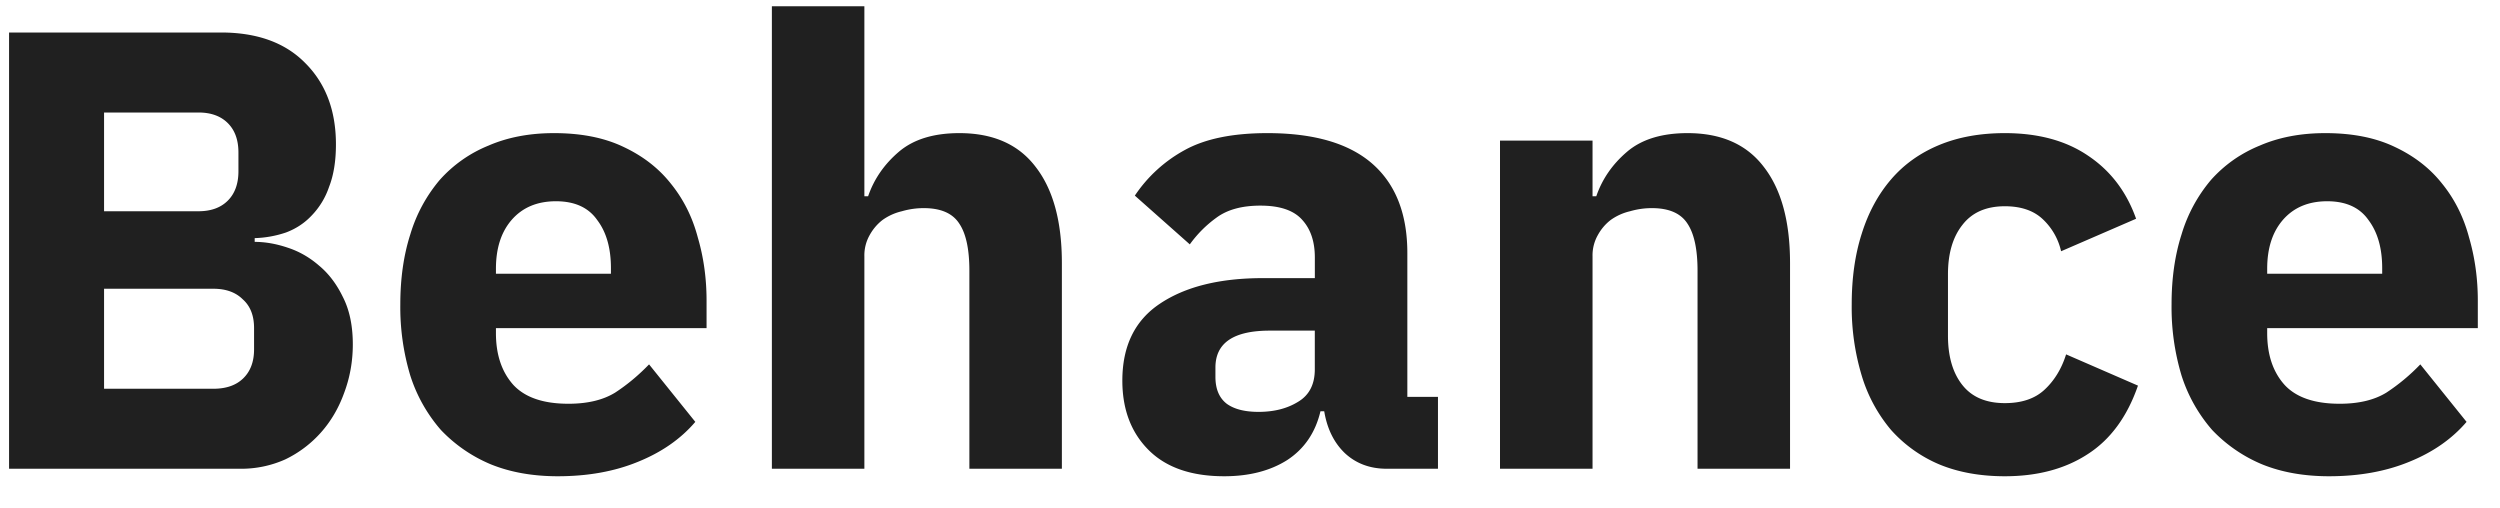 <svg width="64" height="13" fill="none" xmlns="http://www.w3.org/2000/svg"><path d="M.232.832h5.424c.928 0 1.648.261 2.16.784.523.523.784 1.216.784 2.08 0 .427-.059.79-.176 1.088a1.949 1.949 0 01-.448.736c-.181.192-.4.336-.656.432a2.731 2.731 0 01-.8.144v.096c.267 0 .544.048.832.144.299.096.57.25.816.464.245.203.448.47.608.8.17.33.256.736.256 1.216 0 .437-.075.853-.224 1.248-.139.384-.336.72-.592 1.008a2.9 2.9 0 01-.912.688 2.75 2.75 0 01-1.152.24H.232V.832zm2.432 9.12h2.8c.32 0 .57-.085.752-.256.192-.181.288-.432.288-.752V8.4c0-.32-.096-.565-.288-.736-.181-.181-.432-.272-.752-.272h-2.8v2.56zm0-4.544H5.08c.32 0 .57-.09.752-.272.181-.181.272-.432.272-.752v-.48c0-.32-.09-.57-.272-.752-.181-.181-.432-.272-.752-.272H2.664v2.528zm11.616 6.784c-.64 0-1.21-.101-1.712-.304a3.755 3.755 0 01-1.28-.88 3.94 3.94 0 01-.784-1.392 6.077 6.077 0 01-.256-1.824c0-.661.085-1.259.256-1.792a3.87 3.87 0 01.752-1.392 3.361 3.361 0 011.248-.88c.49-.213 1.05-.32 1.68-.32.693 0 1.285.117 1.776.352.501.235.906.55 1.216.944.32.395.55.853.688 1.376.15.512.224 1.05.224 1.616V8.4h-5.392v.128c0 .555.15.997.448 1.328.299.32.768.48 1.408.48.49 0 .89-.096 1.2-.288.31-.203.597-.443.864-.72L17.8 10.8c-.373.437-.864.779-1.472 1.024-.598.245-1.28.368-2.048.368zm-.048-7.04c-.48 0-.859.16-1.136.48-.267.31-.4.725-.4 1.248v.128h2.944v-.144c0-.512-.117-.923-.352-1.232-.224-.32-.576-.48-1.056-.48zM19.76.16h2.368v4.864h.096c.15-.437.41-.816.784-1.136.374-.32.89-.48 1.552-.48.864 0 1.515.288 1.952.864.448.576.672 1.397.672 2.464V12h-2.368V6.928c0-.544-.085-.944-.256-1.2-.17-.267-.474-.4-.912-.4a1.99 1.99 0 00-.56.08 1.393 1.393 0 00-.496.224c-.138.107-.25.24-.336.4a1.05 1.05 0 00-.128.528V12H19.76V.16zM35.5 12c-.427 0-.785-.133-1.072-.4-.278-.267-.454-.624-.528-1.072h-.096c-.129.544-.411.96-.849 1.248-.437.277-.975.416-1.615.416-.843 0-1.488-.224-1.936-.672-.448-.448-.672-1.04-.672-1.776 0-.885.32-1.541.96-1.968.65-.437 1.53-.656 2.64-.656h1.328v-.528c0-.405-.107-.725-.32-.96-.214-.245-.571-.368-1.073-.368-.469 0-.842.101-1.12.304a3.007 3.007 0 00-.688.688l-1.407-1.248a3.62 3.62 0 011.28-1.168c.522-.288 1.226-.432 2.111-.432 1.195 0 2.091.261 2.689.784.597.523.896 1.285.896 2.288v3.68h.784V12h-1.313zm-3.28-1.456c.394 0 .73-.085 1.008-.256.288-.17.431-.448.431-.832v-.992h-1.151c-.929 0-1.393.315-1.393.944v.24c0 .31.097.539.289.688.192.139.463.208.815.208zM38.4 12V3.6h2.369v1.424h.096c.15-.437.41-.816.784-1.136.373-.32.89-.48 1.552-.48.864 0 1.514.288 1.952.864.448.576.672 1.397.672 2.464V12h-2.368V6.928c0-.544-.086-.944-.256-1.2-.17-.267-.475-.4-.912-.4-.192 0-.379.027-.56.08a1.393 1.393 0 00-.496.224c-.139.107-.25.24-.336.4a1.05 1.05 0 00-.128.528V12H38.4zm12.924.192c-.63 0-1.19-.101-1.68-.304a3.465 3.465 0 01-1.232-.88 3.887 3.887 0 01-.752-1.392 6.08 6.08 0 01-.256-1.824c0-.672.085-1.275.256-1.808.17-.544.422-1.008.752-1.392.33-.384.742-.677 1.232-.88.49-.203 1.05-.304 1.68-.304.854 0 1.563.192 2.128.576.576.384.987.923 1.232 1.616l-1.92.832a1.609 1.609 0 00-.464-.816c-.234-.224-.56-.336-.976-.336-.48 0-.843.16-1.088.48-.245.31-.368.73-.368 1.264v1.568c0 .533.123.955.368 1.264.245.31.608.464 1.088.464.427 0 .763-.112 1.008-.336.256-.235.443-.539.56-.912l1.84.8c-.277.8-.71 1.387-1.296 1.76-.576.373-1.28.56-2.112.56zm8.3 0c-.64 0-1.211-.101-1.712-.304a3.756 3.756 0 01-1.28-.88 3.943 3.943 0 01-.784-1.392 6.08 6.08 0 01-.256-1.824c0-.661.085-1.259.256-1.792a3.87 3.87 0 01.752-1.392 3.363 3.363 0 011.248-.88c.49-.213 1.05-.32 1.68-.32.693 0 1.285.117 1.776.352.501.235.906.55 1.216.944.32.395.549.853.688 1.376.149.512.224 1.05.224 1.616V8.4H58.04v.128c0 .555.149.997.448 1.328.298.32.768.48 1.408.48.49 0 .89-.096 1.2-.288a4.99 4.99 0 00.864-.72l1.184 1.472c-.374.437-.864.779-1.472 1.024-.598.245-1.28.368-2.048.368zm-.048-7.04c-.48 0-.859.16-1.136.48-.267.31-.4.725-.4 1.248v.128h2.944v-.144c0-.512-.118-.923-.352-1.232-.224-.32-.576-.48-1.056-.48z" fill="#202020"/></svg>